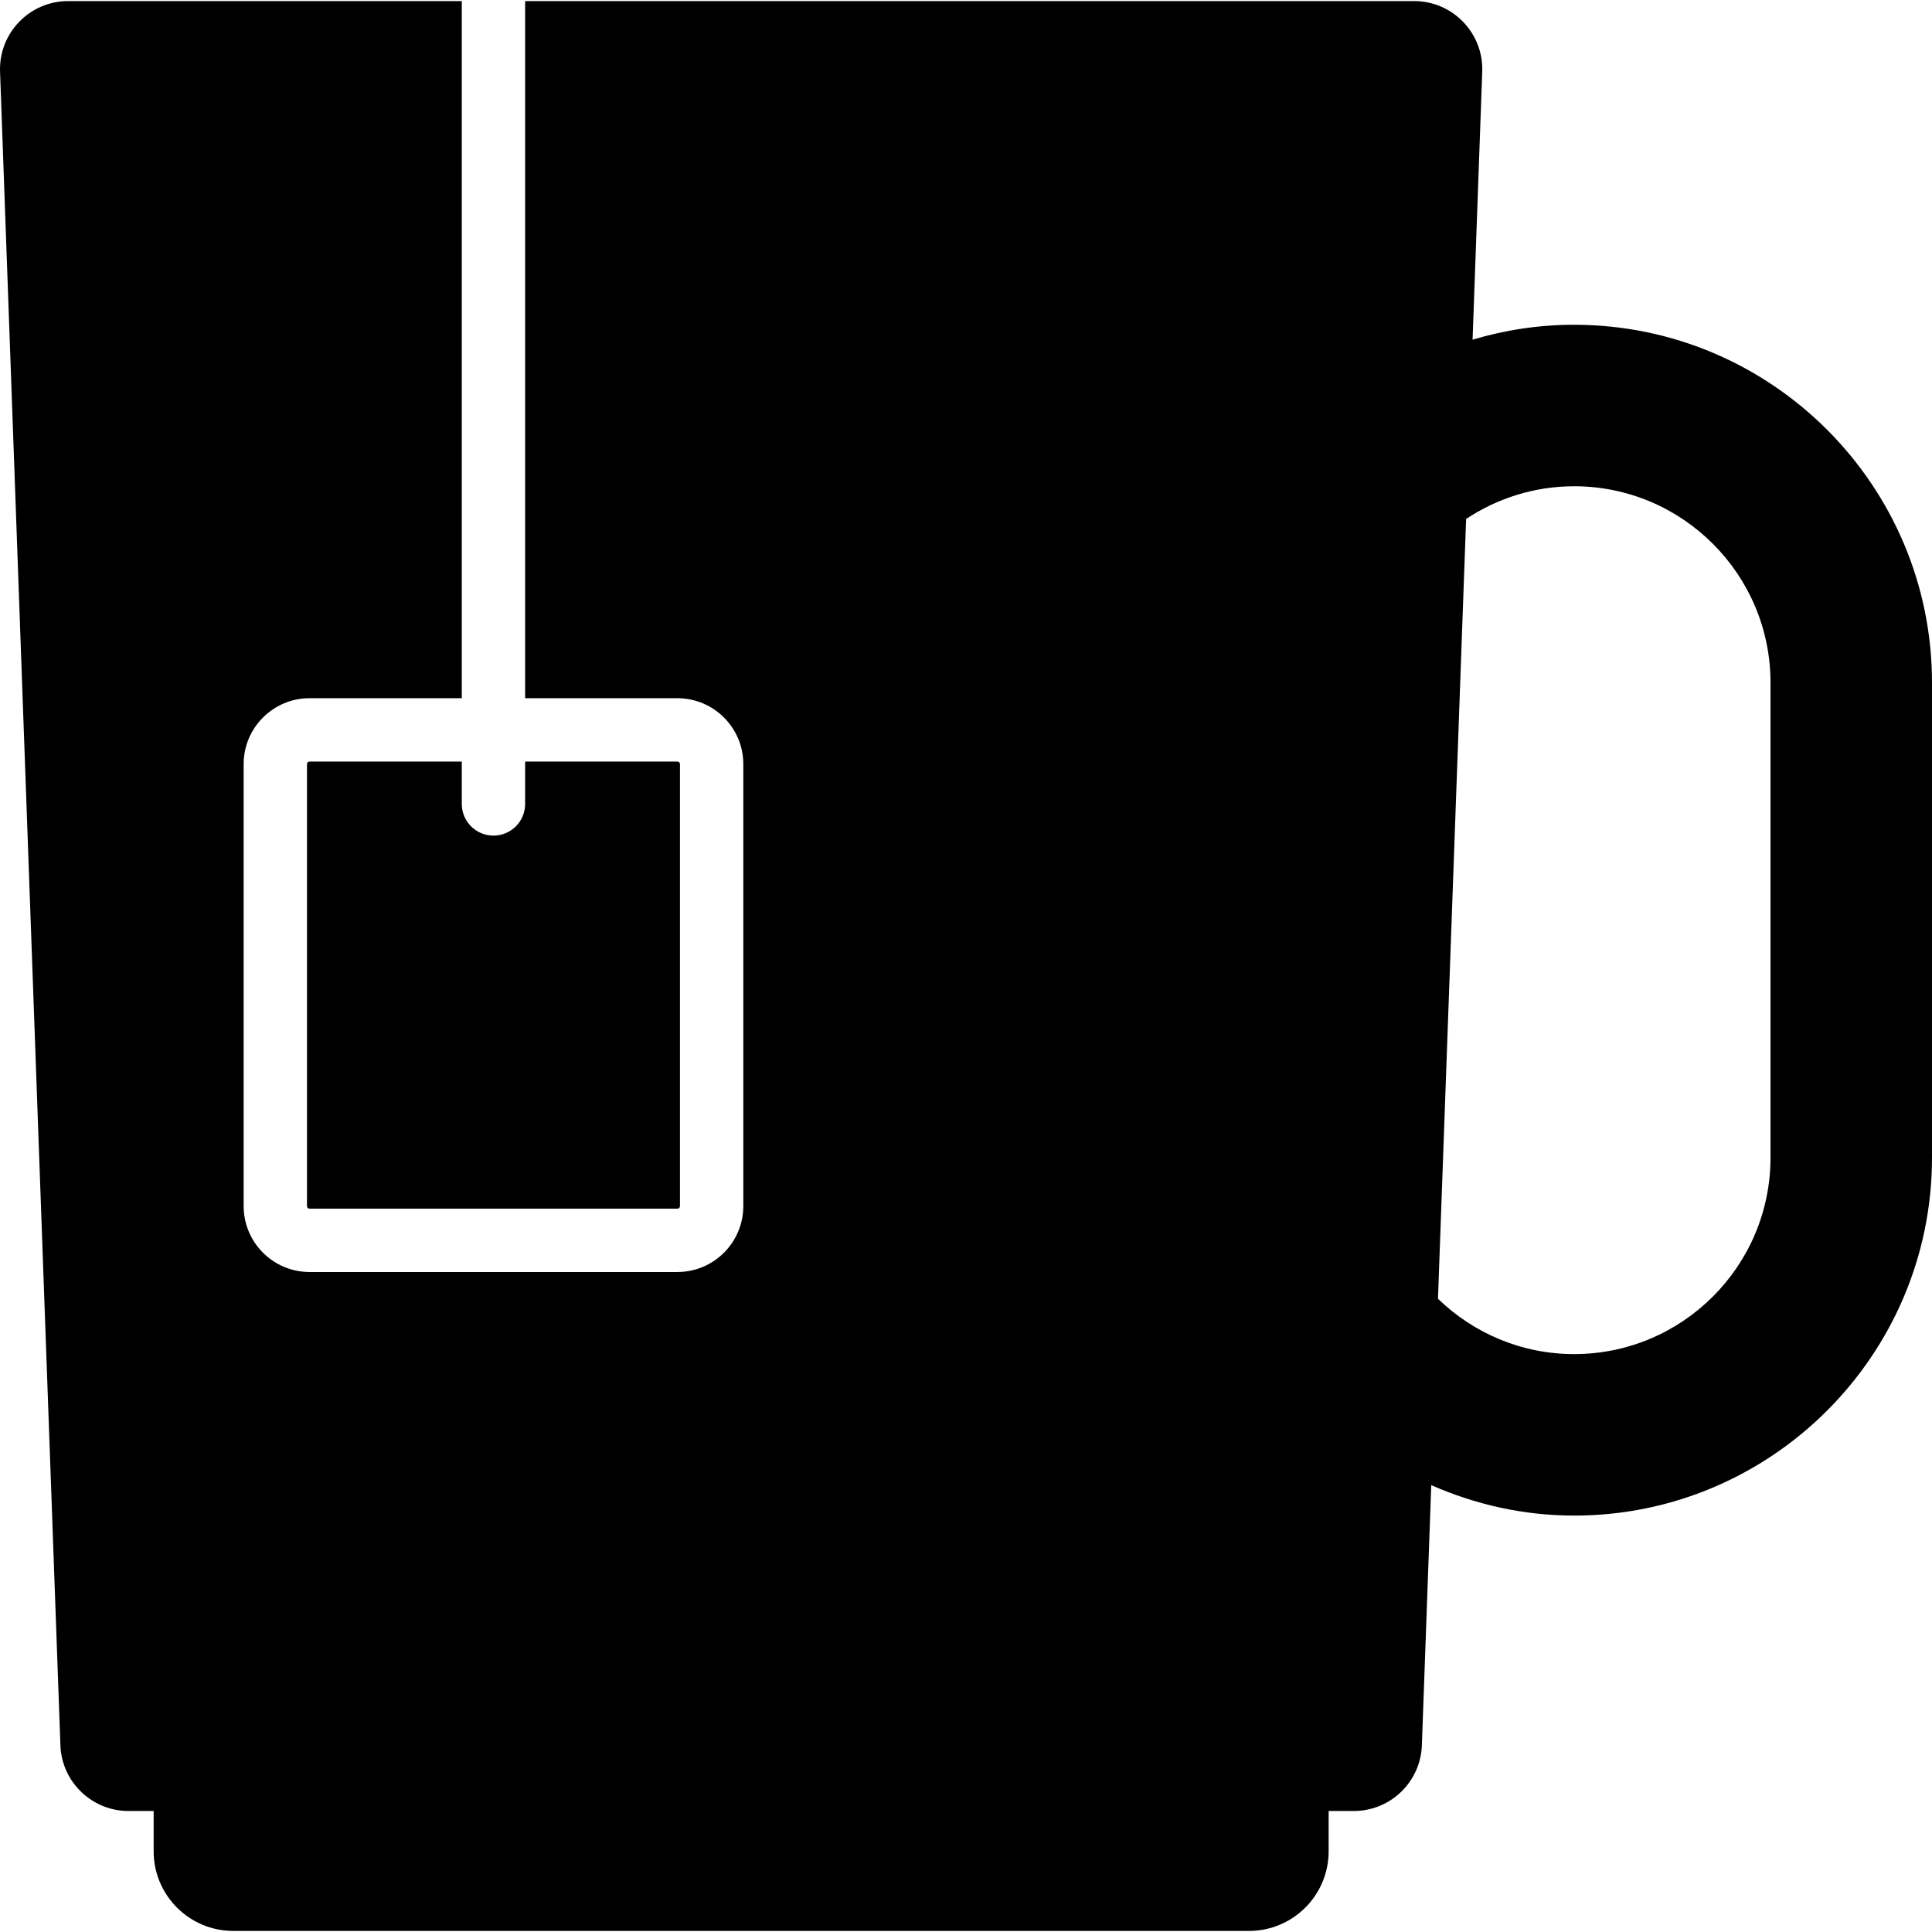 <?xml version="1.0" encoding="iso-8859-1"?>
<!-- Generator: Adobe Illustrator 19.0.0, SVG Export Plug-In . SVG Version: 6.00 Build 0)  -->
<svg version="1.1" id="Layer_1" xmlns="http://www.w3.org/2000/svg" xmlns:xlink="http://www.w3.org/1999/xlink" x="0px" y="0px"
	 viewBox="0 0 491.522 491.522" style="enable-background:new 0 0 491.522 491.522;" xml:space="preserve">
<g>
	<g>
		<path d="M172.338,193.745h-38.739v10.788c0,4.454-3.604,8.058-8.058,8.058c-4.454,0-8.057-3.603-8.057-8.058v-10.788H78.746
			c-0.354,0-0.645,0.291-0.645,0.645v112.454c0,0.362,0.291,0.653,0.645,0.653h93.592c0.362,0,0.653-0.291,0.653-0.653V194.39
			C172.991,194.036,172.7,193.745,172.338,193.745z"/>
	</g>
</g>
<g>
	<g>
		<path d="M400.472,82.625c-8.979,0-17.641,1.342-25.834,3.791l2.46-68.187c0.346-9.811-7.513-17.956-17.332-17.956h-91.013H133.599
			V177.63h38.739c9.246,0,16.769,7.523,16.769,16.76v112.454c0,9.246-7.522,16.768-16.769,16.768H78.746
			c-9.238,0-16.761-7.523-16.761-16.768V194.39c0-9.237,7.523-16.76,16.761-16.76h38.739V0.273H17.342
			c-9.818,0-17.679,8.145-17.331,17.956l15.357,425.783c0.331,9.332,7.993,16.727,17.331,16.727h6.39v10.245
			c0,11.194,9.073,20.265,20.264,20.265h258.404c11.192,0,20.264-9.072,20.264-20.265v-10.245h6.389c9.339,0,17-7.395,17.331-16.727
			l2.387-66.175c11.155,4.898,23.402,7.745,36.346,7.745c50.204,0,91.048-40.845,91.048-91.049v-120.86
			C491.52,123.47,450.676,82.625,400.472,82.625z M450.435,294.533c0,27.555-22.408,49.962-49.962,49.962
			c-13.462,0-25.654-5.381-34.635-14.074l7.156-198.394c7.89-5.232,17.32-8.317,27.479-8.317c27.554,0,49.962,22.409,49.962,49.962
			V294.533z"/>
	</g>
</g>
<g>
</g>
<g>
</g>
<g>
</g>
<g>
</g>
<g>
</g>
<g>
</g>
<g>
</g>
<g>
</g>
<g>
</g>
<g>
</g>
<g>
</g>
<g>
</g>
<g>
</g>
<g>
</g>
<g>
</g>
</svg>
